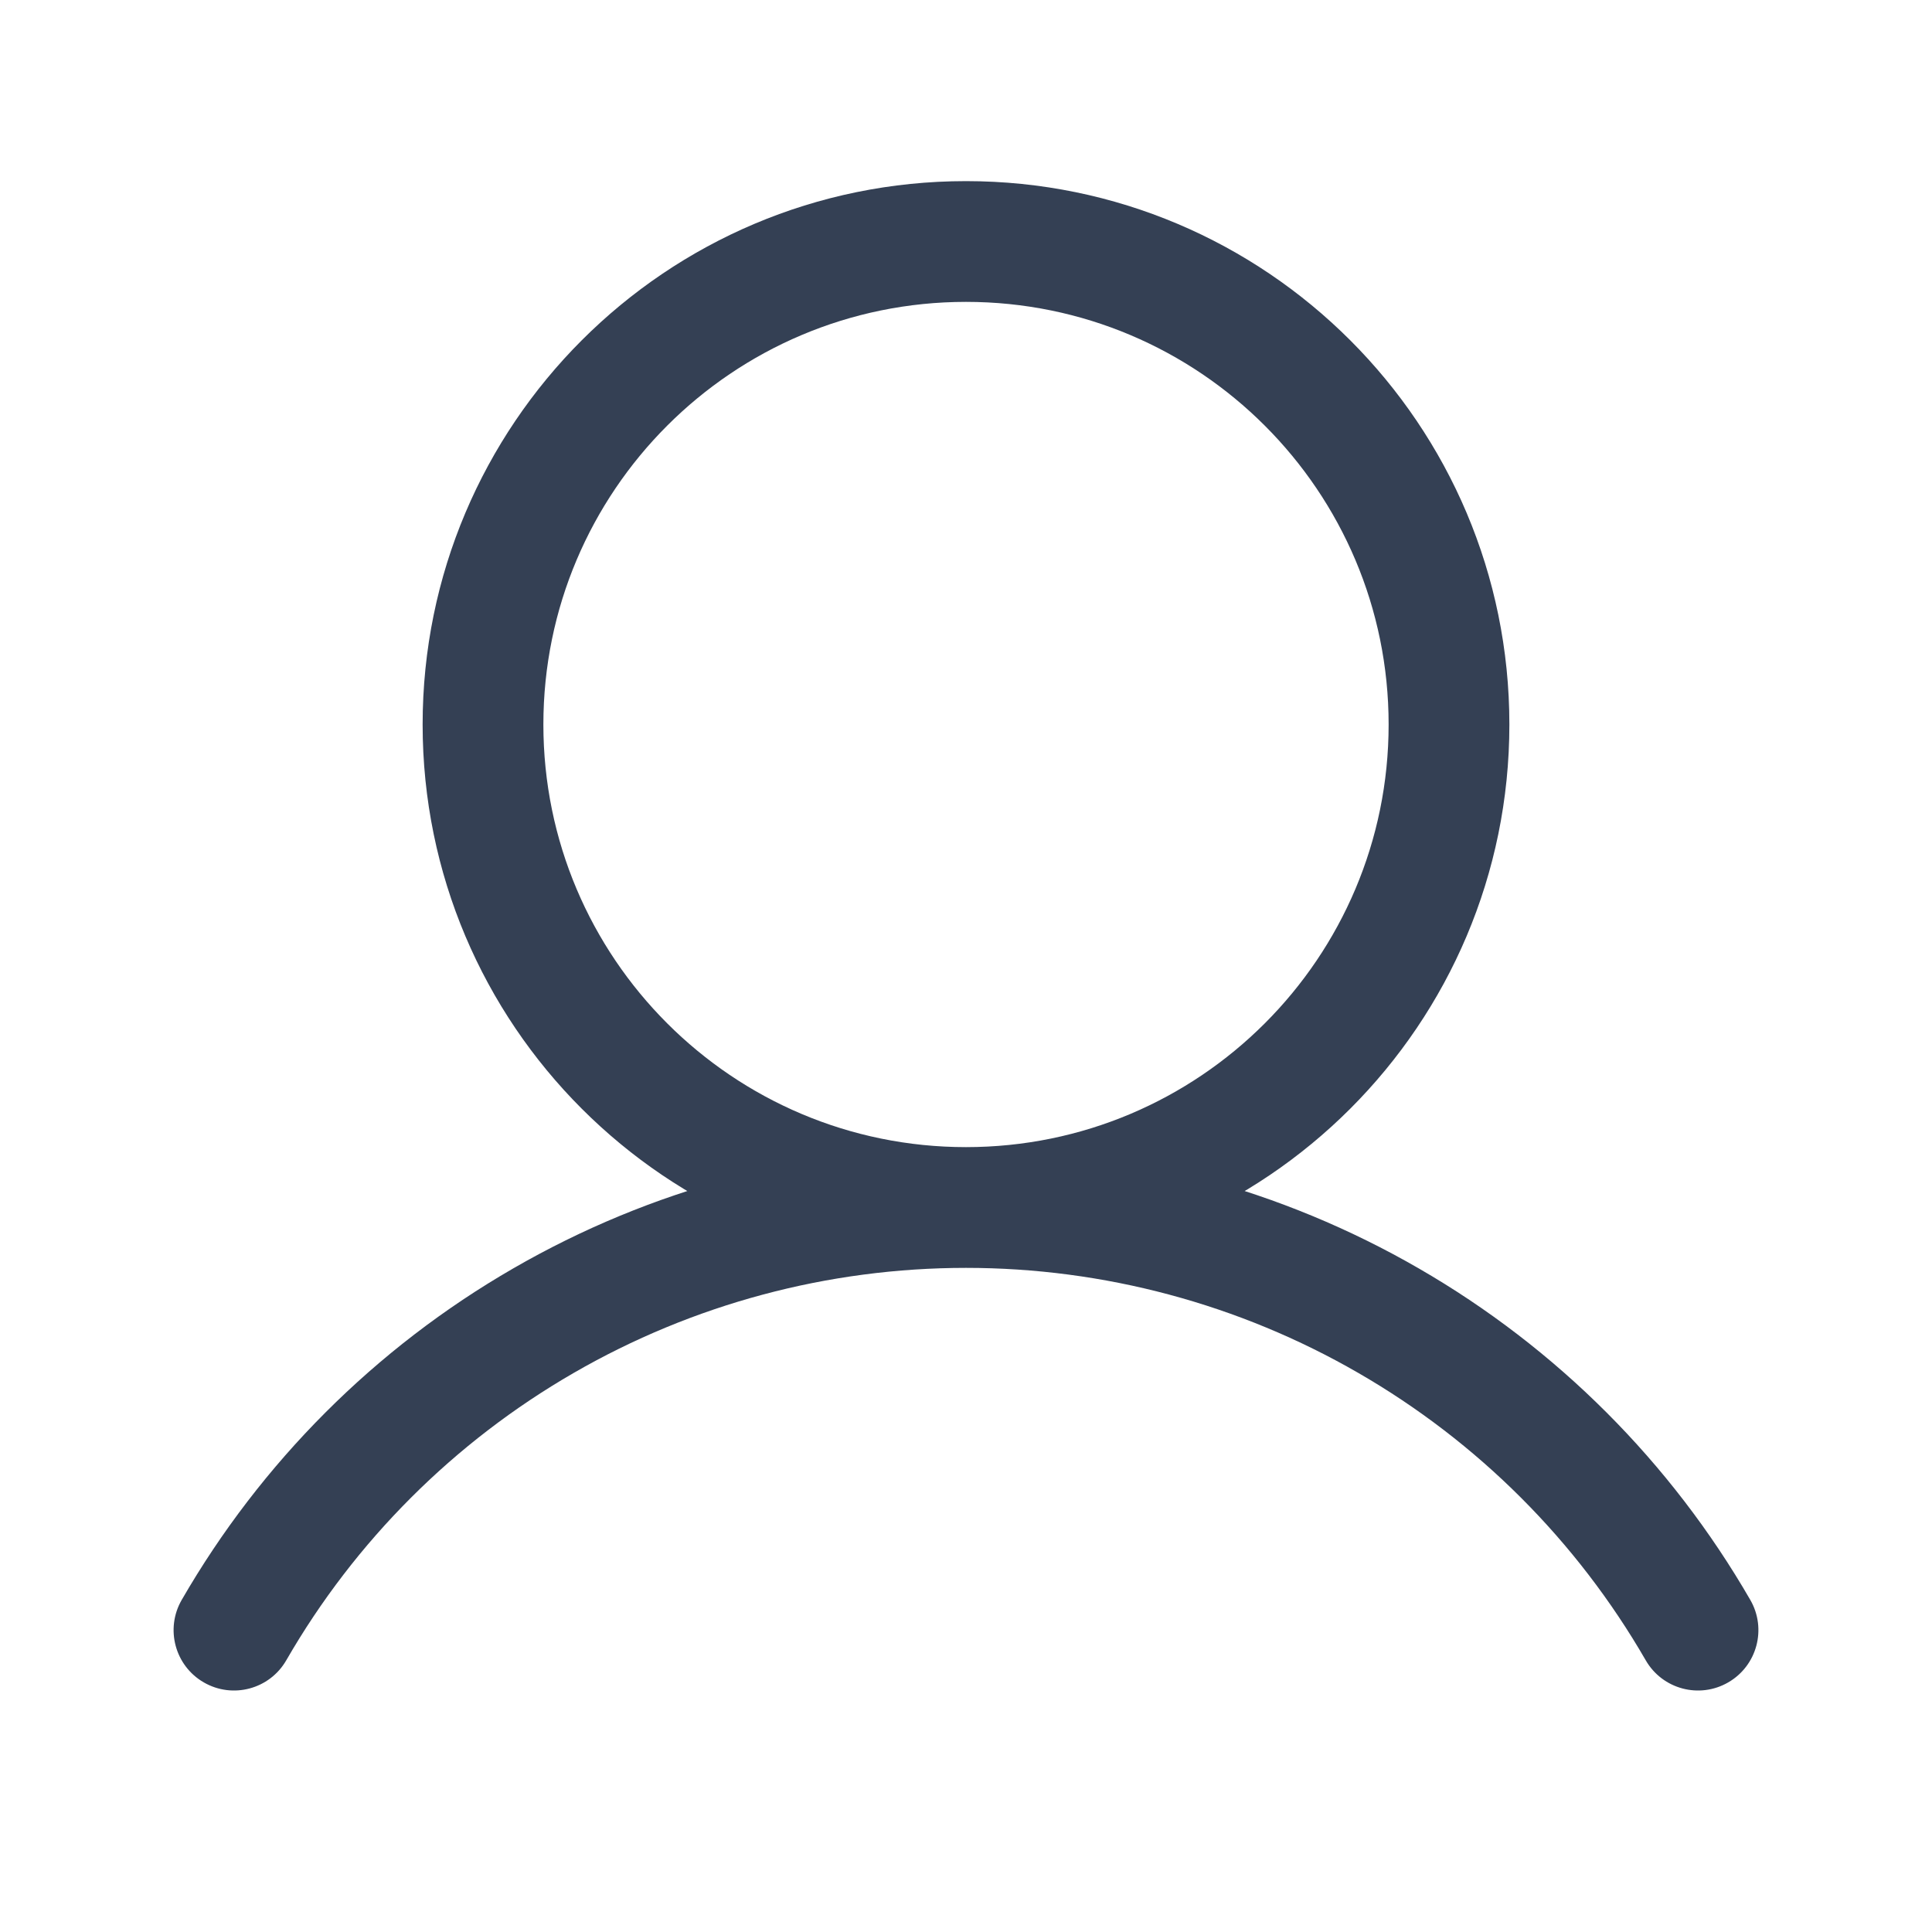 <svg width="24" height="24" viewBox="0 0 24 24" fill="none" xmlns="http://www.w3.org/2000/svg">
<g id="Icon-User">
<path id="Vector" d="M2.257 19.875C2.05 20.234 2.173 20.692 2.531 20.899C2.89 21.107 3.349 20.984 3.556 20.625L2.257 19.875ZM20.444 20.625C20.651 20.984 21.11 21.107 21.469 20.899C21.827 20.692 21.95 20.234 21.743 19.875L20.444 20.625ZM17.25 9C17.25 11.899 14.899 14.25 12 14.25V15.75C15.728 15.75 18.75 12.728 18.75 9H17.25ZM12 14.25C9.101 14.25 6.75 11.899 6.75 9H5.25C5.25 12.728 8.272 15.75 12 15.75V14.25ZM6.75 9C6.75 6.101 9.101 3.75 12 3.75V2.25C8.272 2.25 5.25 5.272 5.25 9H6.75ZM12 3.75C14.899 3.75 17.25 6.101 17.25 9H18.75C18.75 5.272 15.728 2.25 12 2.25V3.75ZM3.556 20.625C4.411 19.142 5.642 17.912 7.125 17.056L6.375 15.757C4.664 16.744 3.244 18.165 2.257 19.875L3.556 20.625ZM7.125 17.056C8.607 16.2 10.288 15.75 12 15.75V14.25C10.025 14.25 8.085 14.769 6.375 15.757L7.125 17.056ZM12 15.75C13.712 15.75 15.393 16.2 16.875 17.056L17.625 15.757C15.915 14.769 13.975 14.25 12 14.25V15.75ZM16.875 17.056C18.358 17.912 19.588 19.142 20.444 20.625L21.743 19.875C20.756 18.165 19.336 16.744 17.625 15.757L16.875 17.056Z" fill="#344054"/>
</g>
</svg>

